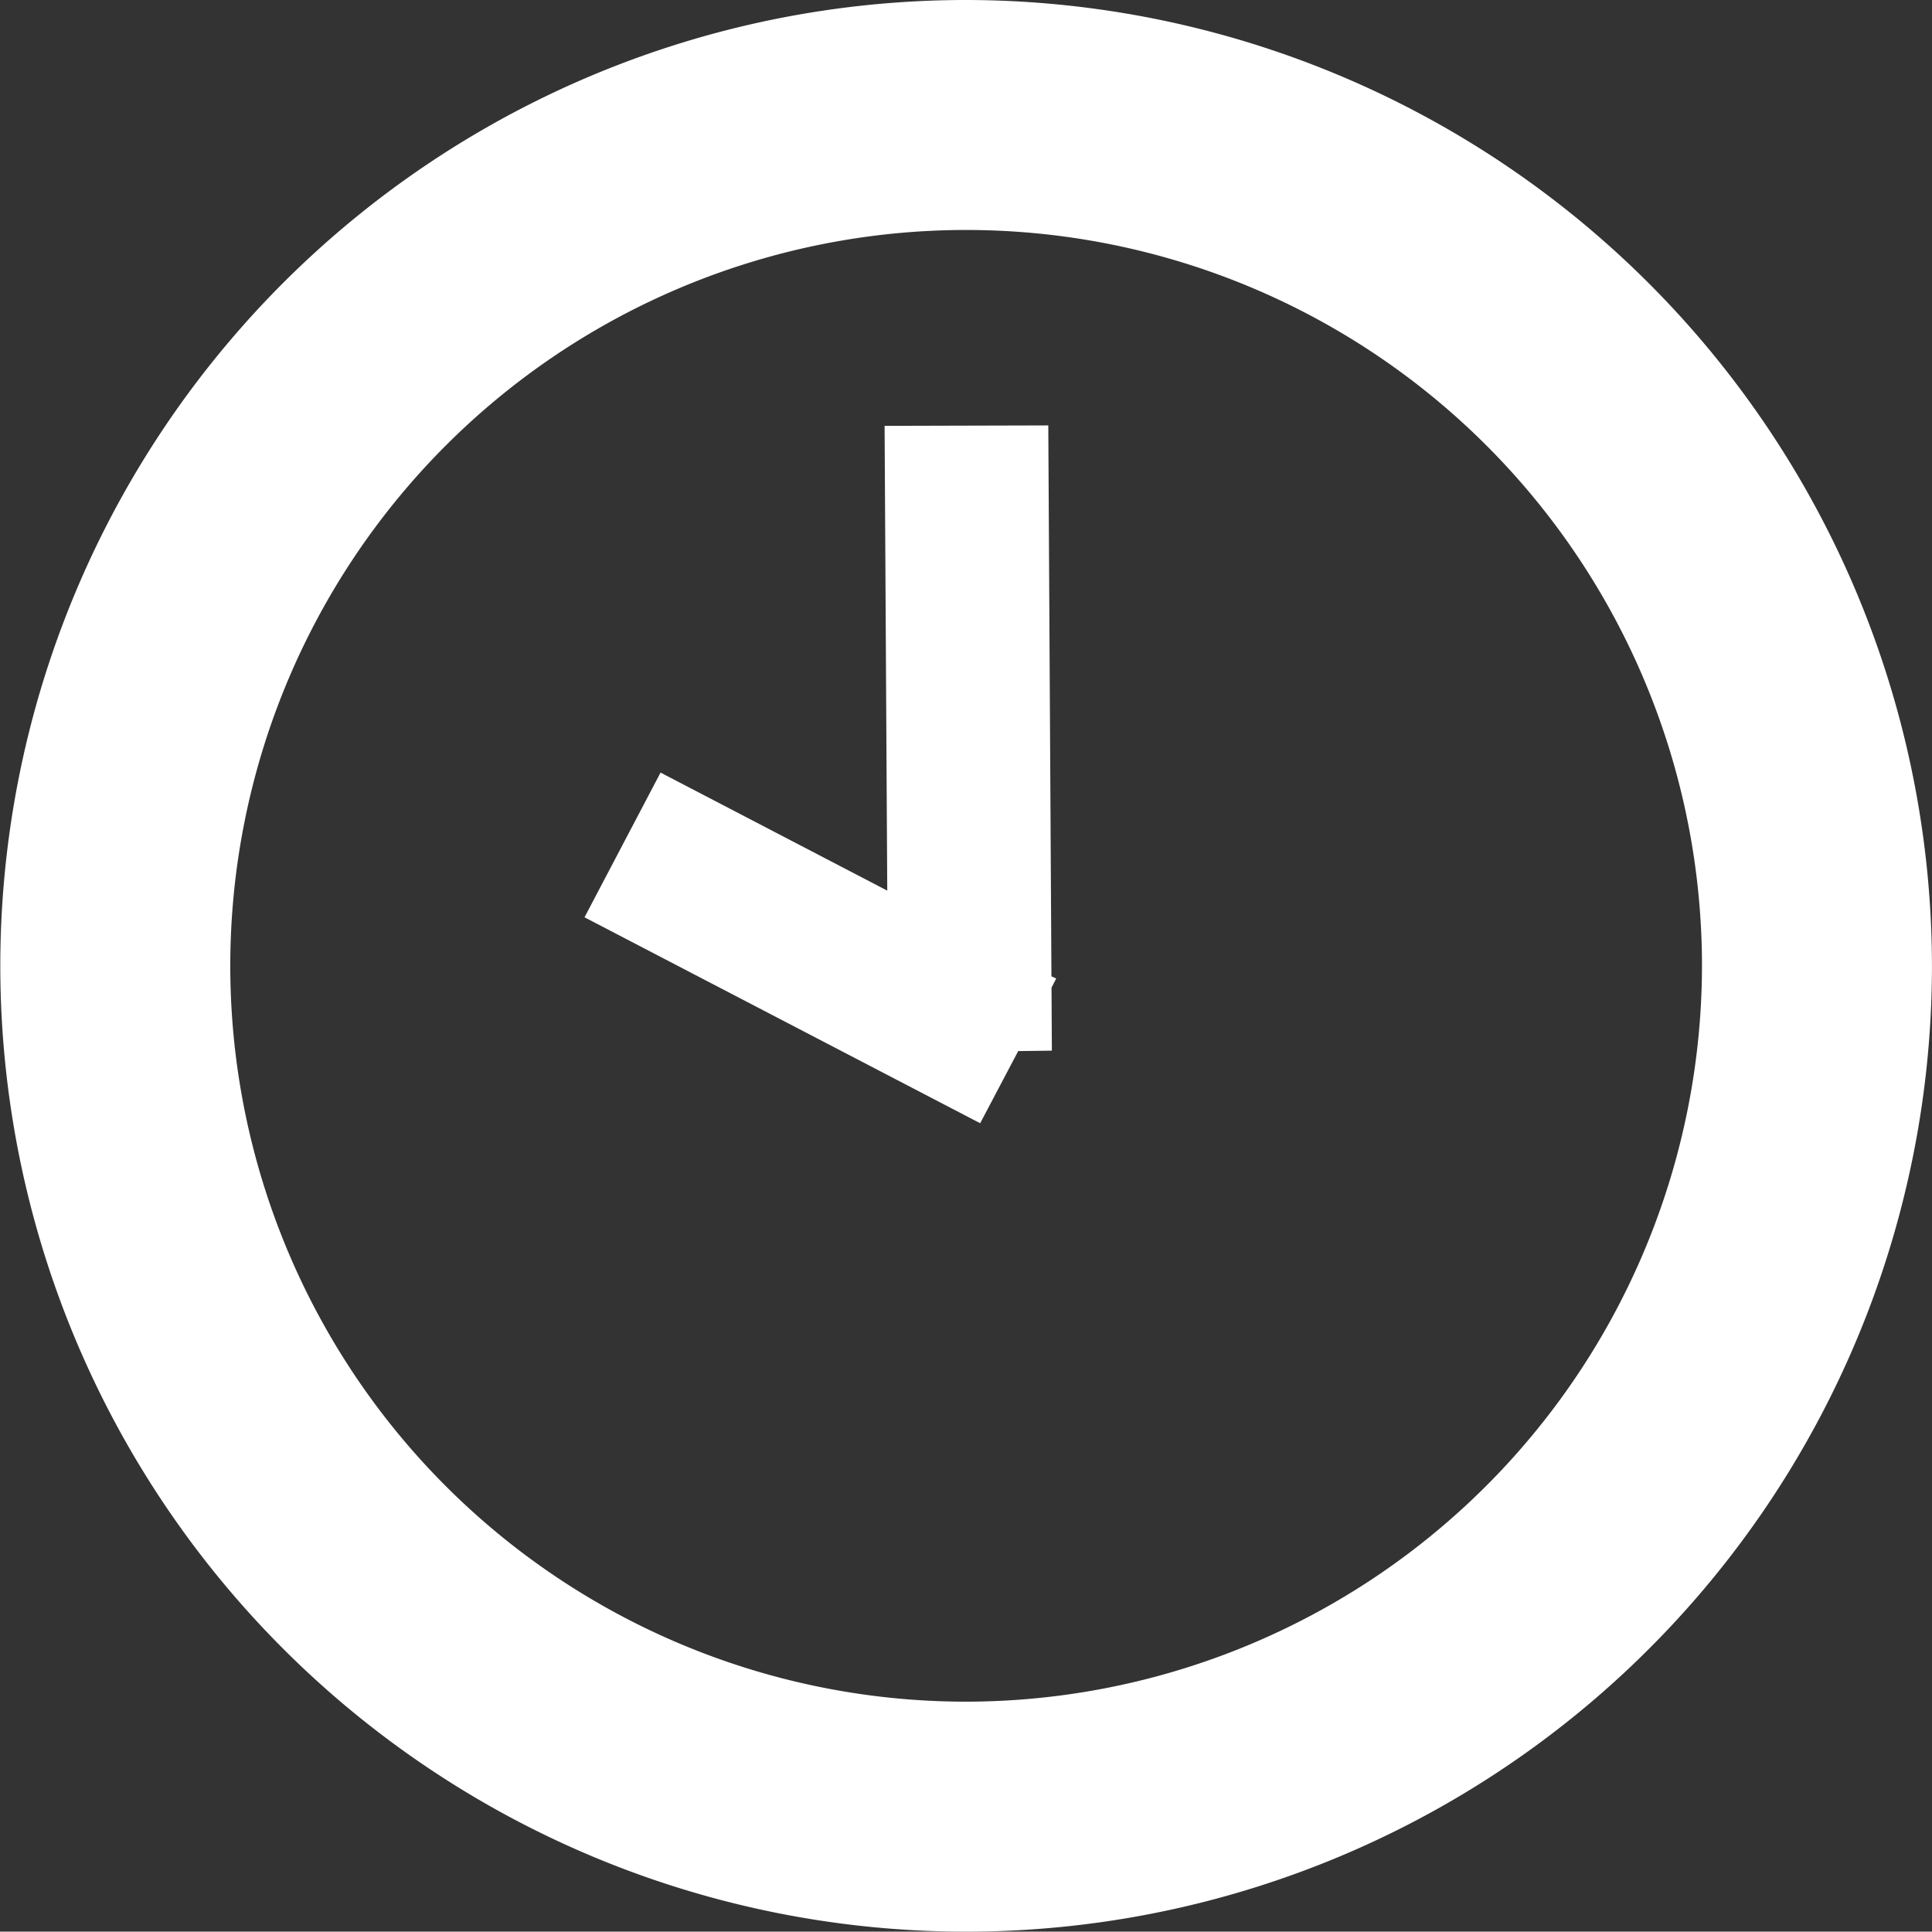<svg xmlns="http://www.w3.org/2000/svg" width="88.376" height="88.36" viewBox="0 0 44.188 44.18">
  <rect x="0" y="0" width="44.188" height="44.18" fill="#333333" stroke="none"/>
<defs>
    <style>
      .cls-1 {
        fill: #fff;
        fill-rule: evenodd;
      }
    </style>
  </defs>
  <path id="ico_のコピー" data-name="ico のコピー" class="cls-1" d="M632.5,1157.91A22.09,22.09,0,1,0,654.593,1180,22.116,22.116,0,0,0,632.5,1157.91Zm0,38.92A16.83,16.83,0,1,1,649.333,1180,16.85,16.85,0,0,1,632.5,1196.83Zm2.063-16.54-0.107.21,0.008,1.44-0.77.01-0.87,1.65-9.049-4.71,1.739-3.31,5.185,2.7-0.061-10.63,3.744-.01,0.072,12.6Z" transform="translate(-610.406 -1157.91)"/>
</svg>
